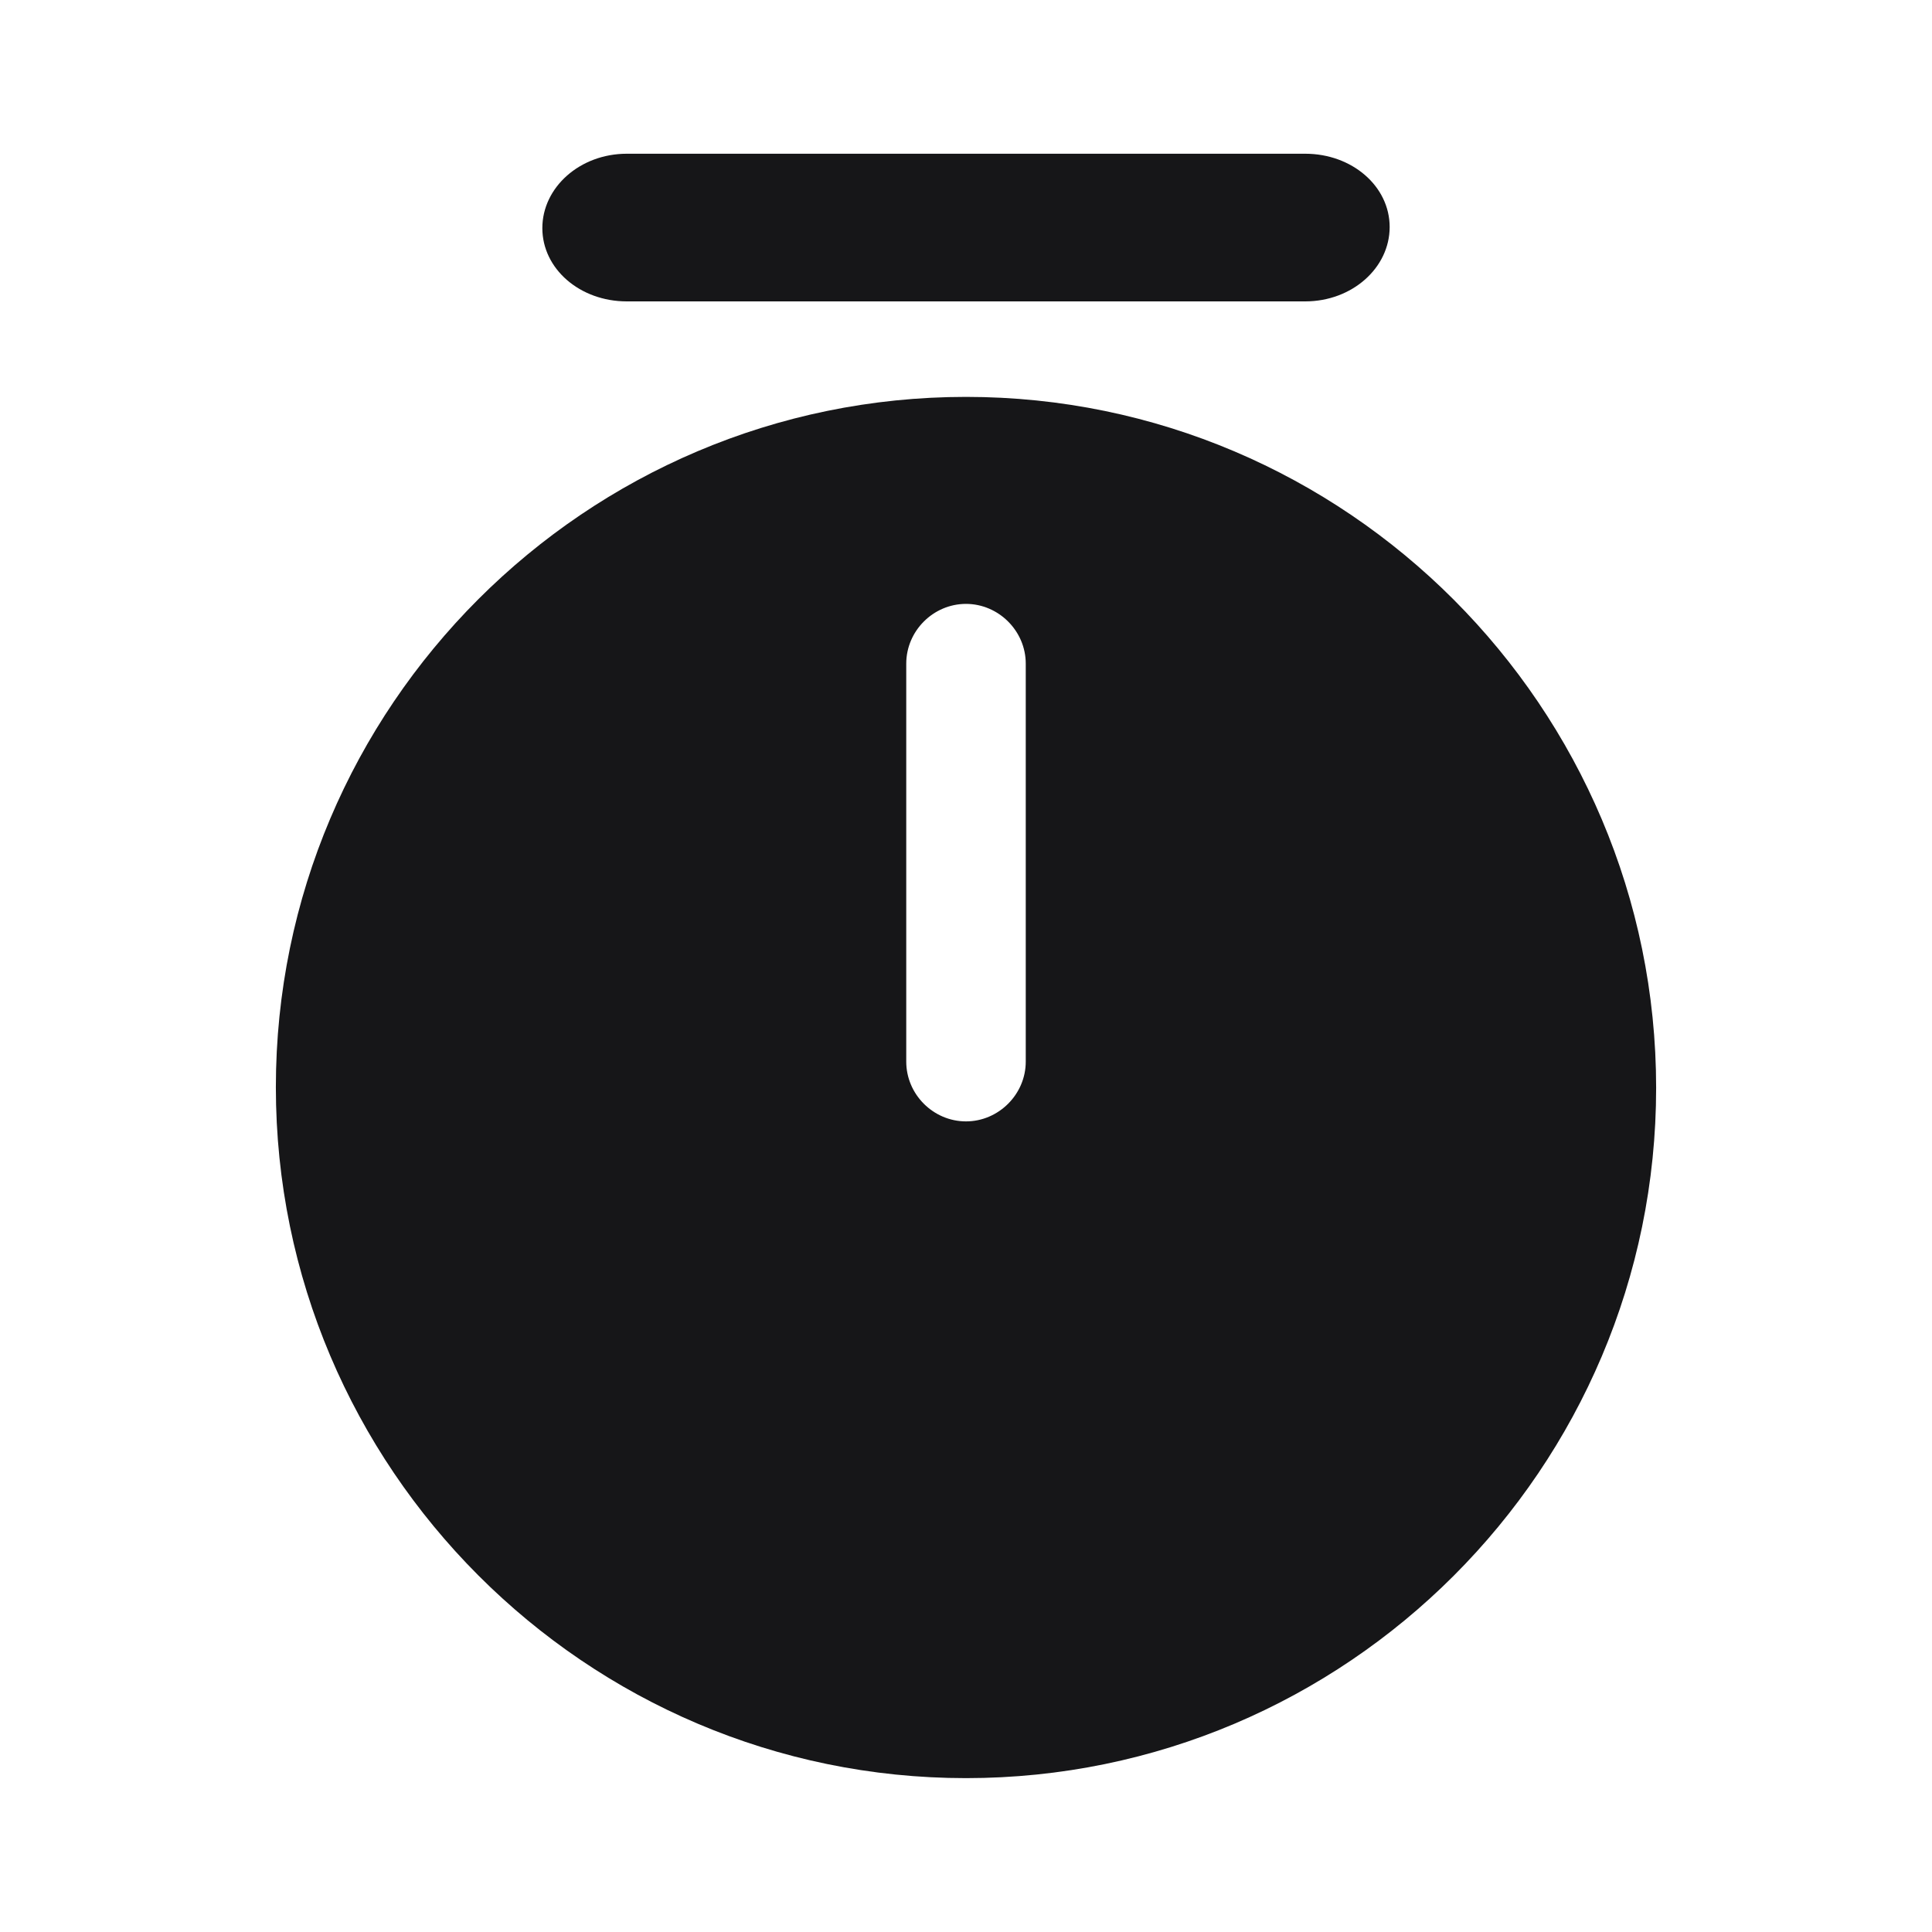 <svg width="14" height="14" viewBox="0 0 14 14" fill="none" xmlns="http://www.w3.org/2000/svg">
<path fill-rule="evenodd" clip-rule="evenodd" d="M4.542 2.184H9.458C9.798 2.184 10.07 1.941 10.07 1.645C10.07 1.35 9.798 1.114 9.458 1.114H4.542C4.202 1.114 3.93 1.358 3.93 1.653C3.93 1.948 4.202 2.184 4.542 2.184ZM1.999 7.878C1.999 5.12 4.243 2.876 7 2.876C9.757 2.876 12.001 5.126 12.001 7.883C12.001 10.641 9.757 12.885 7 12.885C4.243 12.885 1.999 10.635 1.999 7.878ZM7 8.126C7.236 8.126 7.433 7.93 7.433 7.693V4.809C7.433 4.572 7.236 4.376 7 4.376C6.763 4.376 6.567 4.572 6.567 4.809V7.693C6.567 7.93 6.763 8.126 7 8.126Z" fill="#161618"/>
</svg>

